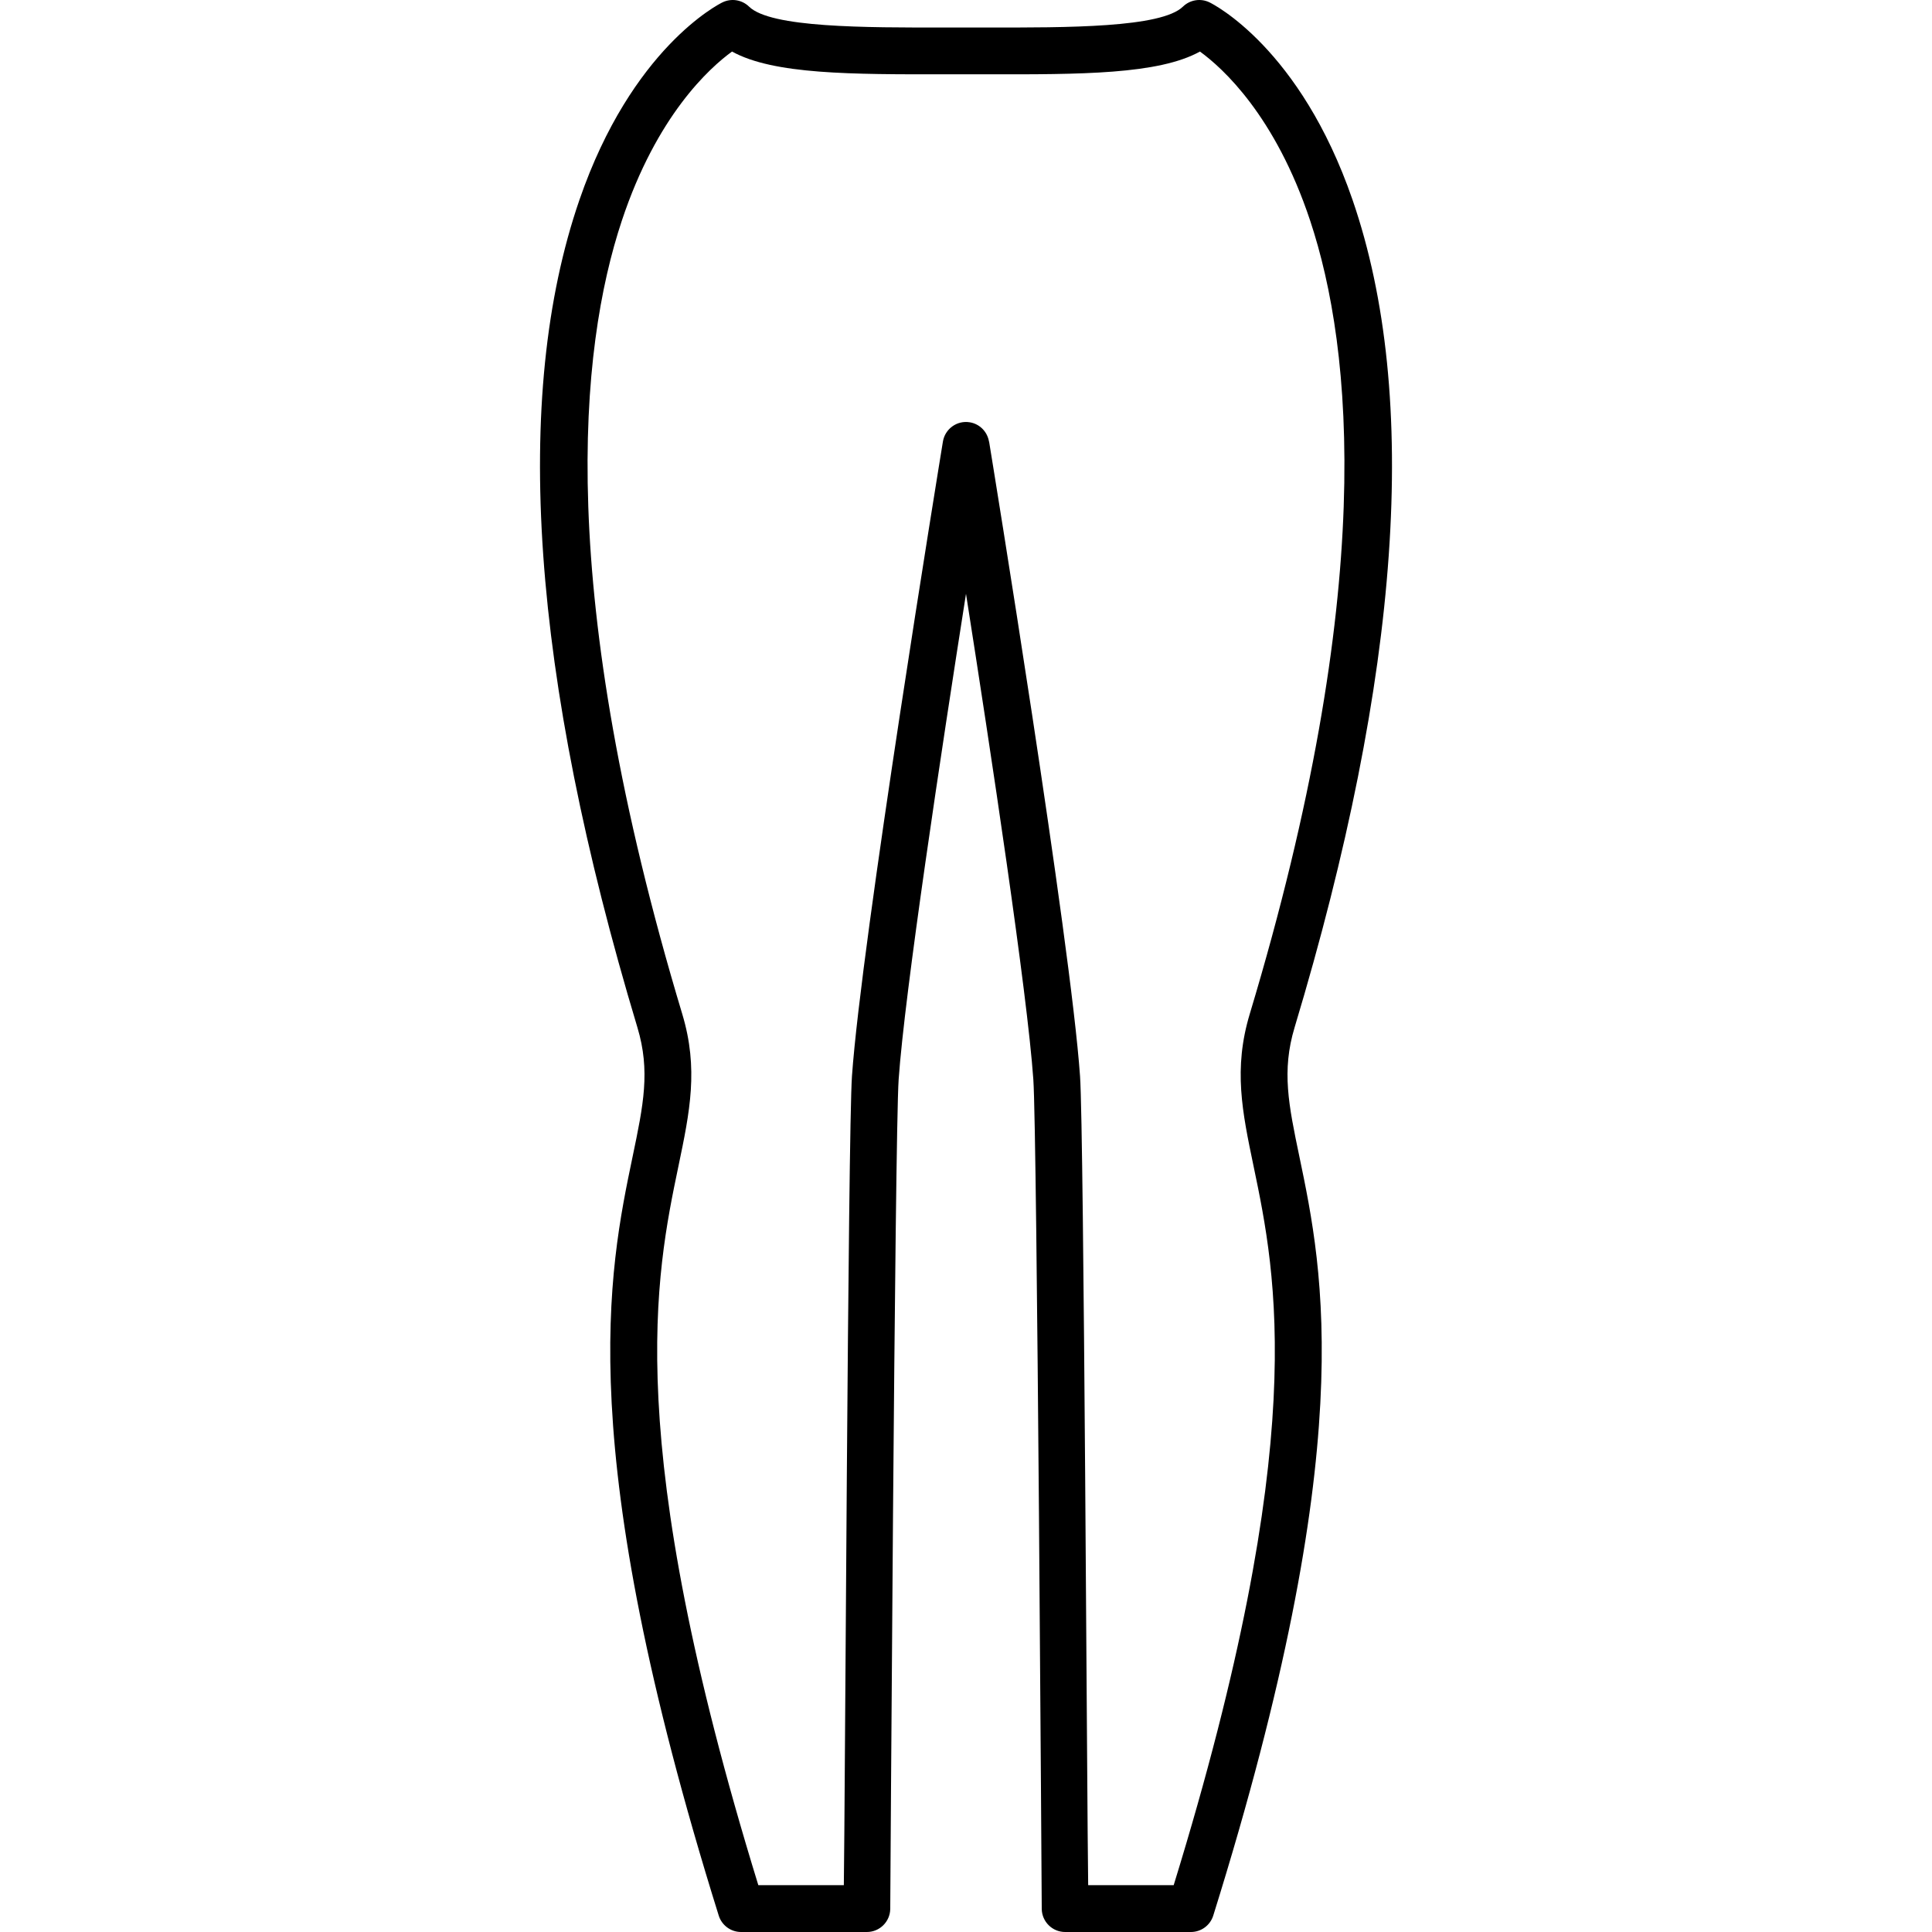 <?xml version="1.0" encoding="iso-8859-1"?>
<!-- Generator: Adobe Illustrator 18.0.0, SVG Export Plug-In . SVG Version: 6.00 Build 0)  -->
<!DOCTYPE svg PUBLIC "-//W3C//DTD SVG 1.1//EN" "http://www.w3.org/Graphics/SVG/1.1/DTD/svg11.dtd">
<svg version="1.1" xmlns="http://www.w3.org/2000/svg" xmlns:xlink="http://www.w3.org/1999/xlink" x="0px" y="0px"
	 viewBox="0 0 412.732 412.732" style="enable-background:new 0 0 412.732 412.732;" xml:space="preserve">
<g>
	<path d="M276.56,219.499c22.68-75.354,26.846-134.841,12.381-176.809c-11.184-32.448-29.77-41.804-30.556-42.187
		c-1.895-0.921-4.167-0.557-5.678,0.916c-4.618,4.502-24.549,4.491-42.14,4.456h-8.403c-17.583,0.033-37.521,0.046-42.141-4.456
		c-1.51-1.473-3.78-1.838-5.678-0.916c-0.786,0.383-19.372,9.738-30.556,42.187c-14.464,41.968-10.299,101.455,12.382,176.809
		c2.793,9.278,1.278,16.539-1.015,27.529c-5.15,24.687-12.934,61.994,18.387,162.196c0.653,2.087,2.586,3.508,4.773,3.508h26.867
		c2.728,0,4.951-2.187,4.999-4.914c0.011-0.599,0.972-165.408,1.795-177.215c1.299-18.626,9.102-70.111,14.388-103.752
		c5.283,33.641,13.086,85.126,14.385,103.752c0.824,11.807,1.787,176.617,1.798,177.215c0.047,2.728,2.271,4.914,4.999,4.914h26.867
		c2.186,0,4.12-1.421,4.772-3.508c31.323-100.206,23.539-137.513,18.388-162.199C275.283,236.036,273.768,228.776,276.56,219.499z
		 M250.733,402.732h-18.266c-0.244-15.003-0.891-160.666-1.738-172.824C228.712,200.996,212.01,98.683,211.3,94.342l-0.021,0.004
		c-0.337-2.061-1.931-3.775-4.105-4.132c-2.726-0.452-5.296,1.402-5.742,4.128c-0.709,4.341-17.412,106.654-19.428,135.566
		c-0.848,12.158-1.494,157.821-1.736,172.824h-18.266c-29.275-95.068-21.934-130.274-17.055-153.662
		c2.418-11.587,4.327-20.74,0.801-32.454c-27.191-90.341-22.025-142.026-12.905-169.478c7.462-22.459,18.709-32.615,23.54-36.125
		c8.885,4.907,25.479,4.888,45.795,4.862h8.378c20.304,0.034,36.906,0.045,45.791-4.861c4.854,3.528,16.087,13.686,23.542,36.124
		c9.121,27.451,14.286,79.137-12.905,169.479c-3.525,11.713-1.614,20.864,0.803,32.451
		C272.667,272.455,280.01,307.66,250.733,402.732z"/>
</g>
</svg>
